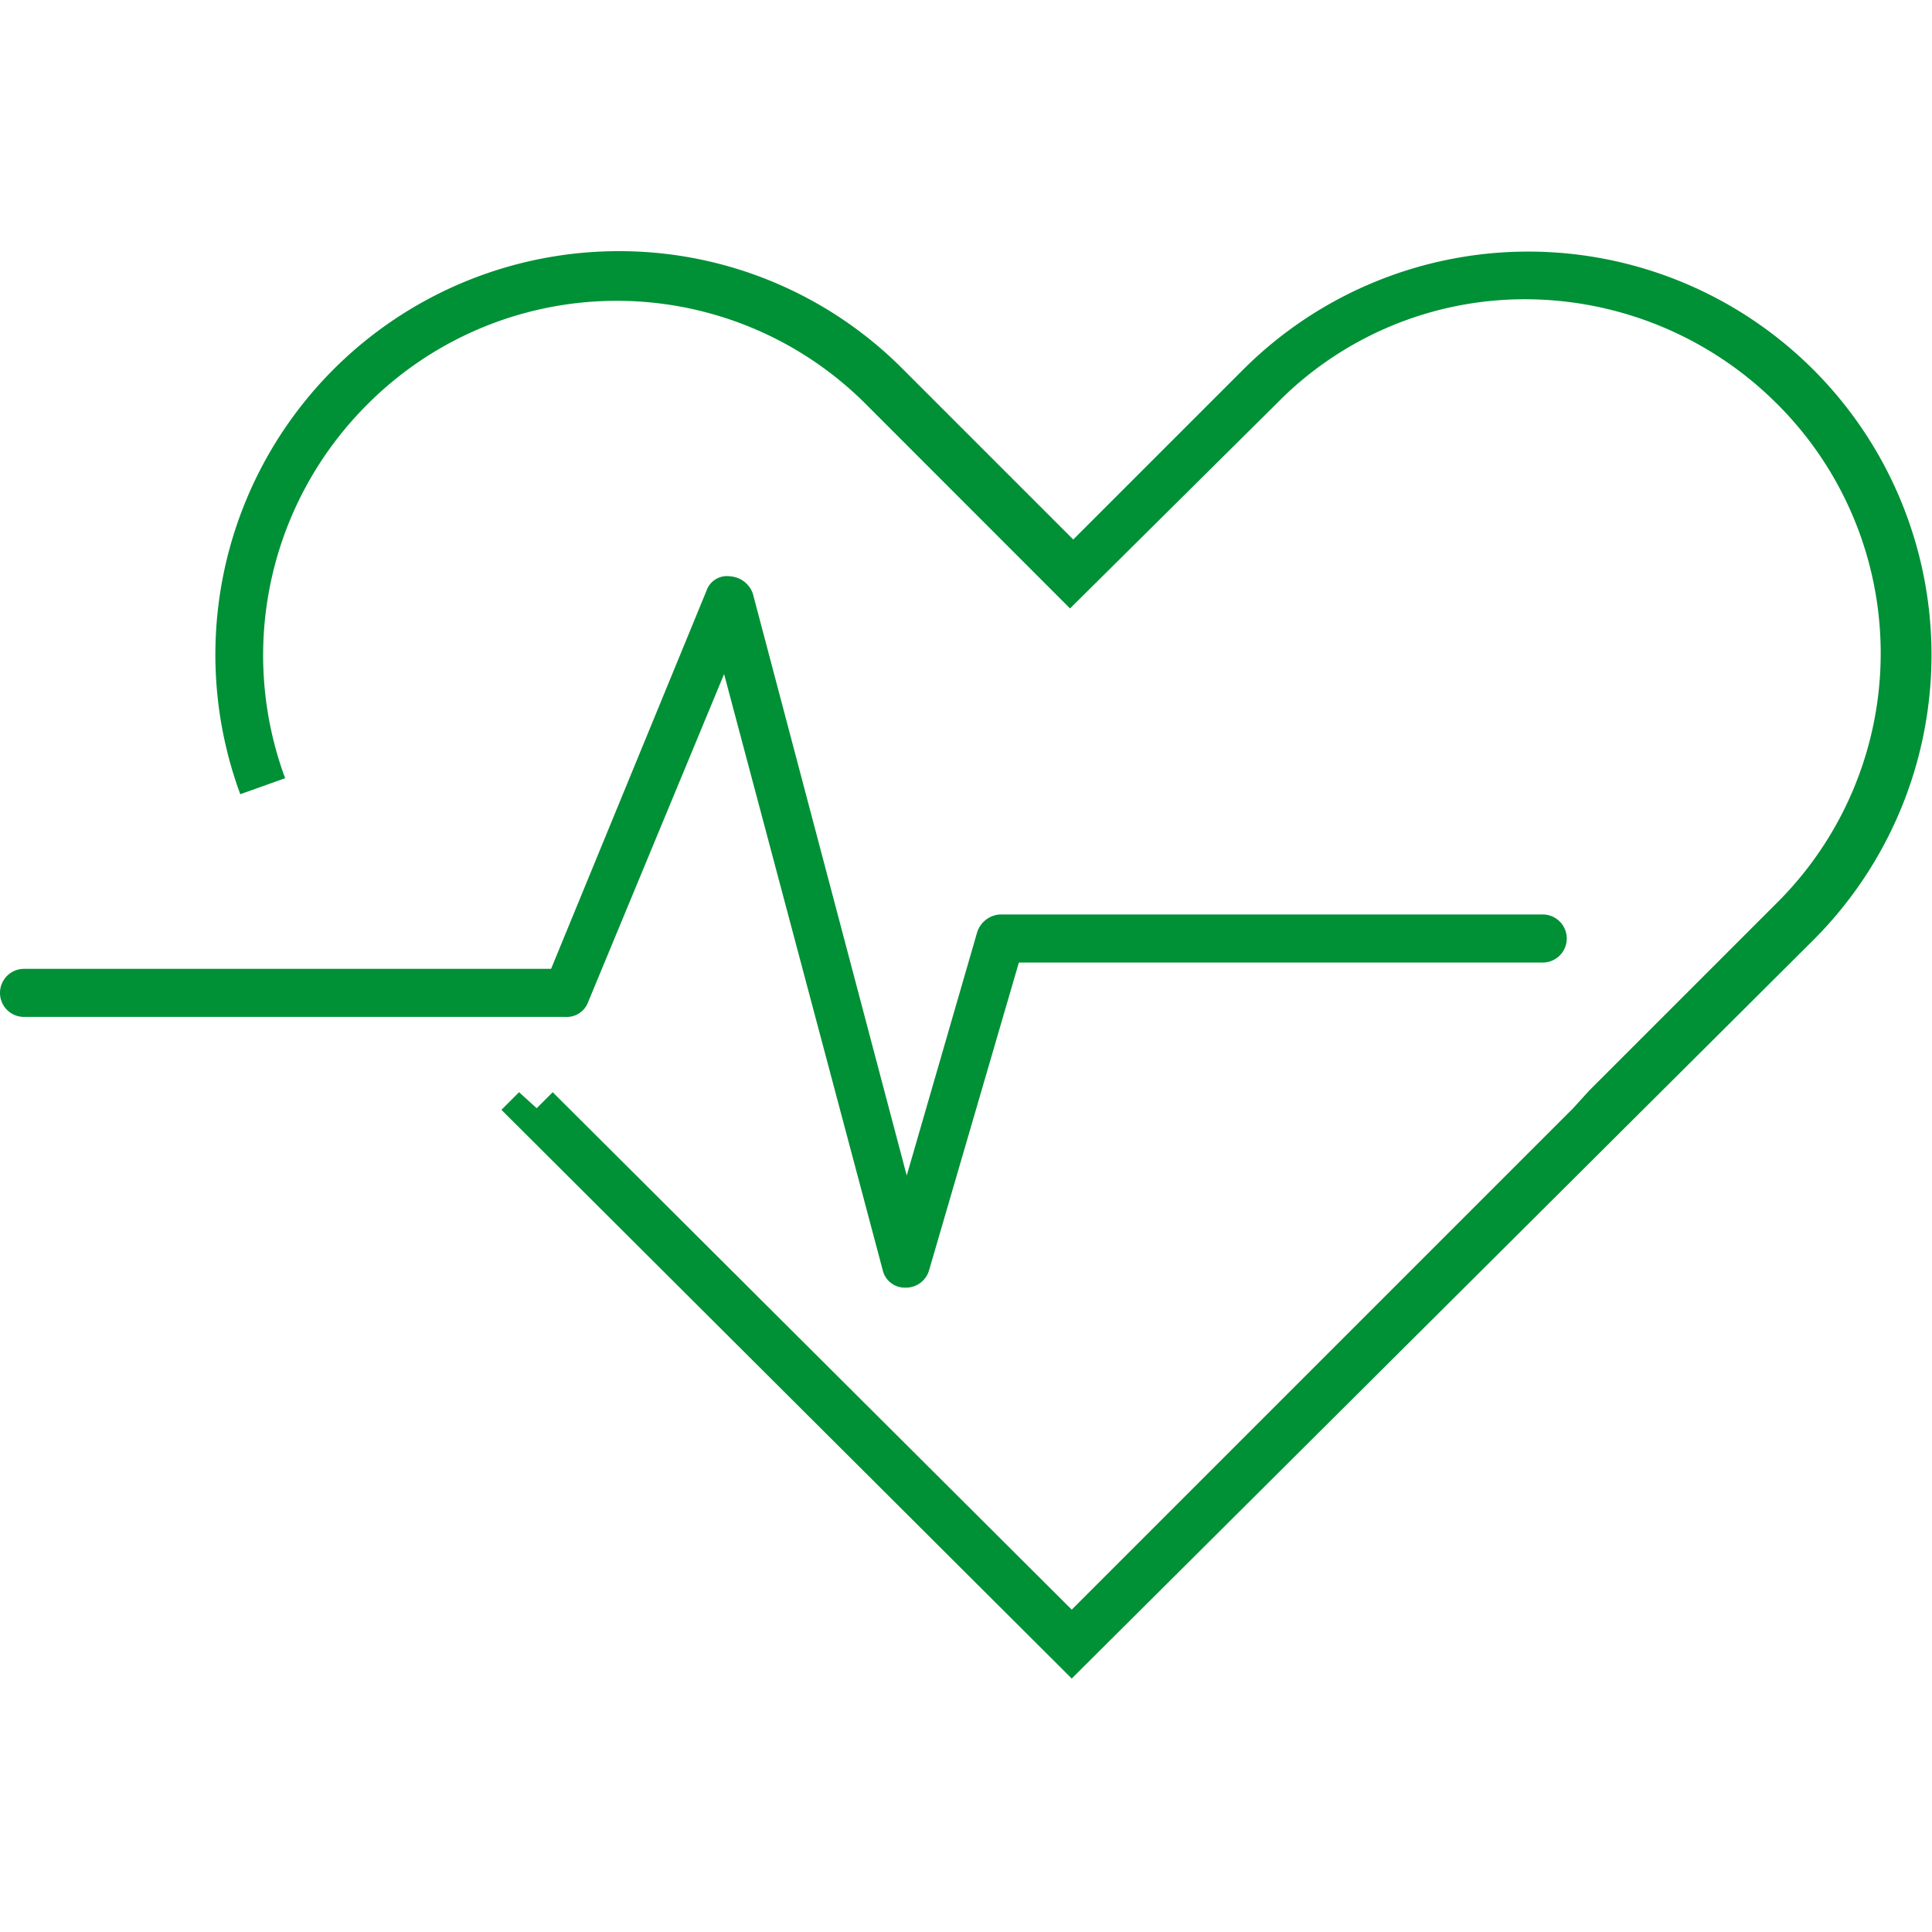 <?xml version="1.0" encoding="UTF-8"?>
<svg xmlns="http://www.w3.org/2000/svg" width="100" height="100" viewBox="0 0 100 100">
  <rect width="100" height="100" transform="translate(0)" fill="#009036" opacity="0"></rect>
  <g transform="translate(0 13)">
    <path d="M65.57,104.681,36.051,75.244l.912-.912.912.829.829-.829L65.57,101.115,91.523,75.162l.829-.912,9.7-9.7a18.217,18.217,0,0,0,0-25.871,18.476,18.476,0,0,0-12.935-5.39,17.987,17.987,0,0,0-12.935,5.39l-10.7,10.614L54.956,38.76a18.217,18.217,0,0,0-25.871,0,18.325,18.325,0,0,0-4.229,19.32l-2.322.829A20.885,20.885,0,0,1,42.1,30.8a20.7,20.7,0,0,1,14.76,6.136l8.789,8.789,8.789-8.789a20.873,20.873,0,1,1,29.519,29.519Z" transform="translate(-10.097 -30.8)" fill="#009036"></path>
    <path d="M54.649,87.913h0A1.17,1.17,0,0,1,53.488,87L45.279,56.155l-7.048,17a1.174,1.174,0,0,1-1.161.746H9.044a1.244,1.244,0,0,1,0-2.488h27.28l8.043-19.569a1.119,1.119,0,0,1,1.244-.746,1.33,1.33,0,0,1,1.161.912l7.96,30.1,3.648-12.6a1.33,1.33,0,0,1,1.161-.912H87.651a1.244,1.244,0,0,1,0,2.488H60.536L55.893,87A1.246,1.246,0,0,1,54.649,87.913Z" transform="translate(-7.8 -34.265)" fill="#009036"></path>
  </g>
</svg>

